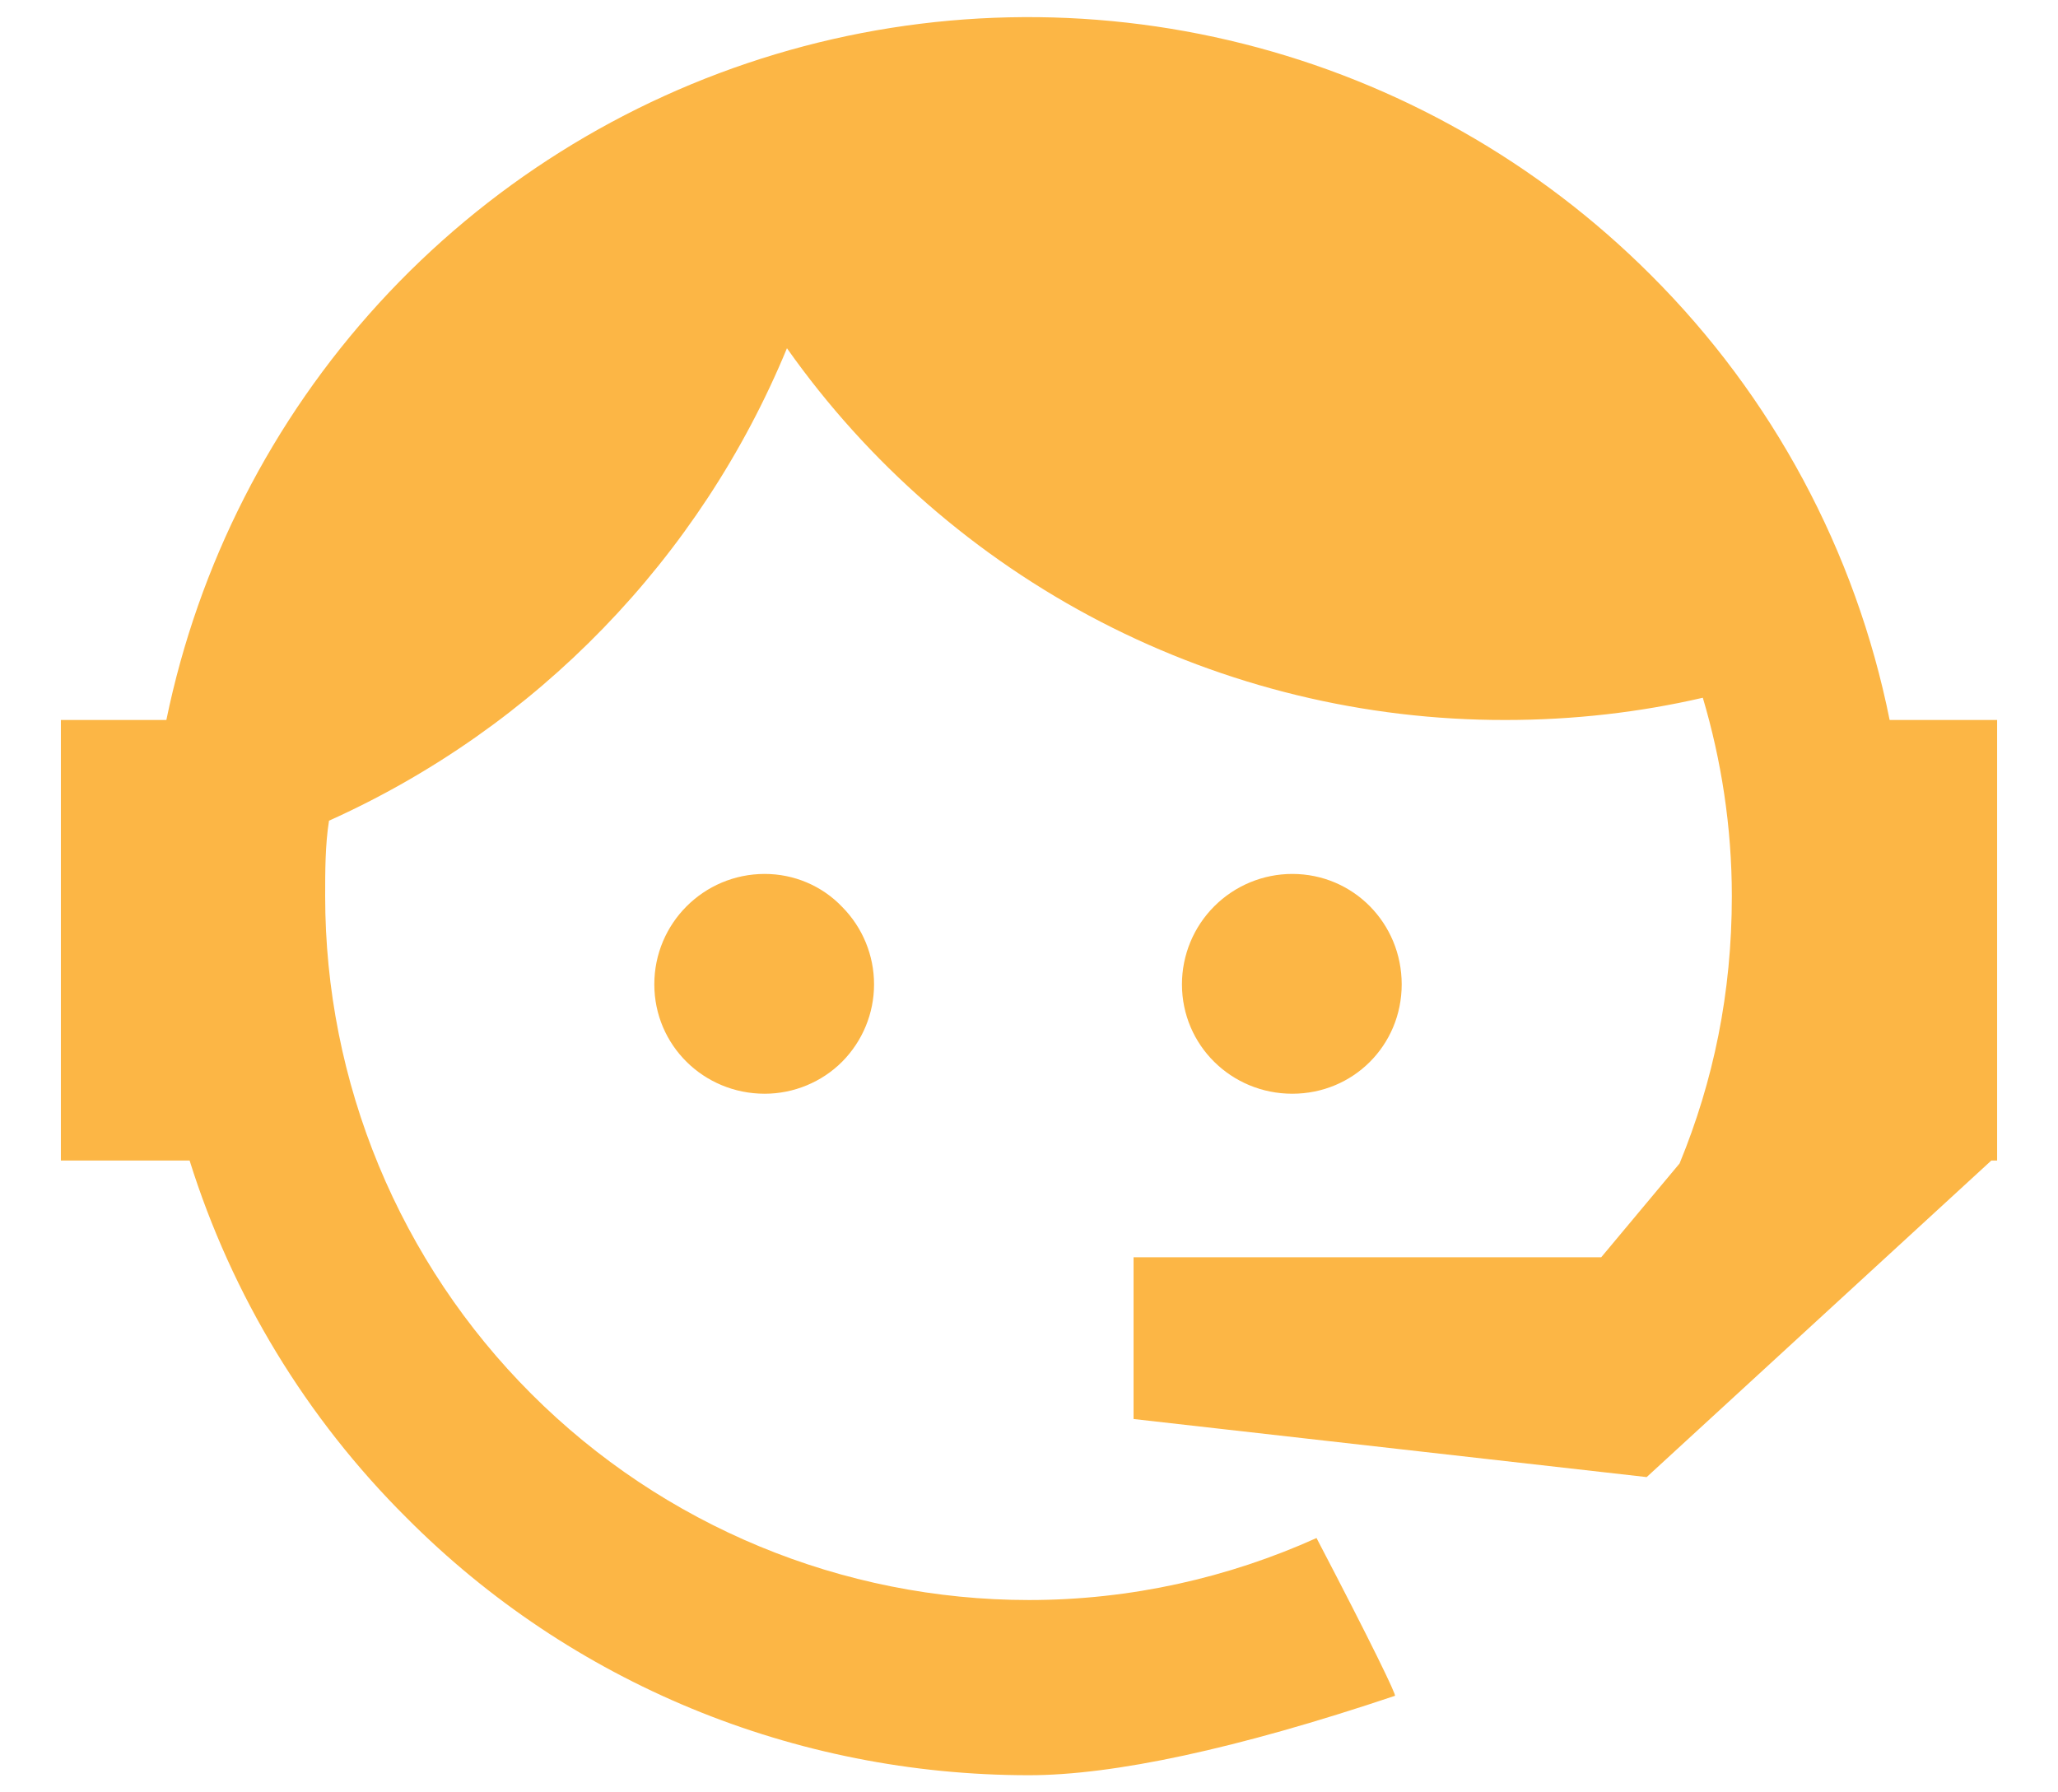 <svg width="31" height="27" viewBox="0 0 31 27" fill="none" xmlns="http://www.w3.org/2000/svg">
<path d="M25.3 17.526C25.81 16.286 26.087 14.959 26.087 13.501C26.087 12.451 25.927 11.444 25.65 10.511C24.702 10.73 23.71 10.846 22.675 10.846C20.554 10.849 18.464 10.341 16.581 9.367C14.698 8.392 13.077 6.979 11.854 5.246C10.547 8.412 8.079 10.958 4.956 12.363C4.898 12.728 4.898 13.121 4.898 13.501C4.898 14.893 5.172 16.271 5.705 17.558C6.238 18.844 7.019 20.013 8.003 20.997C9.991 22.986 12.688 24.103 15.5 24.103C17.031 24.103 18.504 23.767 19.831 23.169C20.662 24.759 21.041 25.546 21.012 25.546C18.621 26.349 16.769 26.742 15.5 26.742C11.971 26.742 8.602 25.357 6.123 22.863C4.613 21.361 3.492 19.514 2.856 17.482H0.917V10.846H2.506C2.988 8.502 4.095 6.332 5.71 4.566C7.326 2.8 9.389 1.505 11.681 0.817C13.973 0.129 16.409 0.075 18.73 0.66C21.05 1.244 23.17 2.446 24.862 4.138C26.7 5.969 27.953 8.303 28.464 10.846H30.083V17.482H29.996L24.804 22.251L17.075 21.376V18.94H24.119L25.3 17.526ZM11.519 13.165C11.956 13.165 12.379 13.34 12.685 13.661C12.993 13.971 13.166 14.391 13.166 14.828C13.166 15.265 12.993 15.684 12.685 15.994C12.379 16.301 11.956 16.476 11.519 16.476C10.6 16.476 9.856 15.746 9.856 14.828C9.856 13.909 10.6 13.165 11.519 13.165ZM19.466 13.165C20.385 13.165 21.114 13.909 21.114 14.828C21.114 15.746 20.385 16.476 19.466 16.476C18.548 16.476 17.804 15.746 17.804 14.828C17.804 14.387 17.979 13.964 18.291 13.652C18.603 13.34 19.026 13.165 19.466 13.165Z" fill="#FCB645"/>
</svg>
